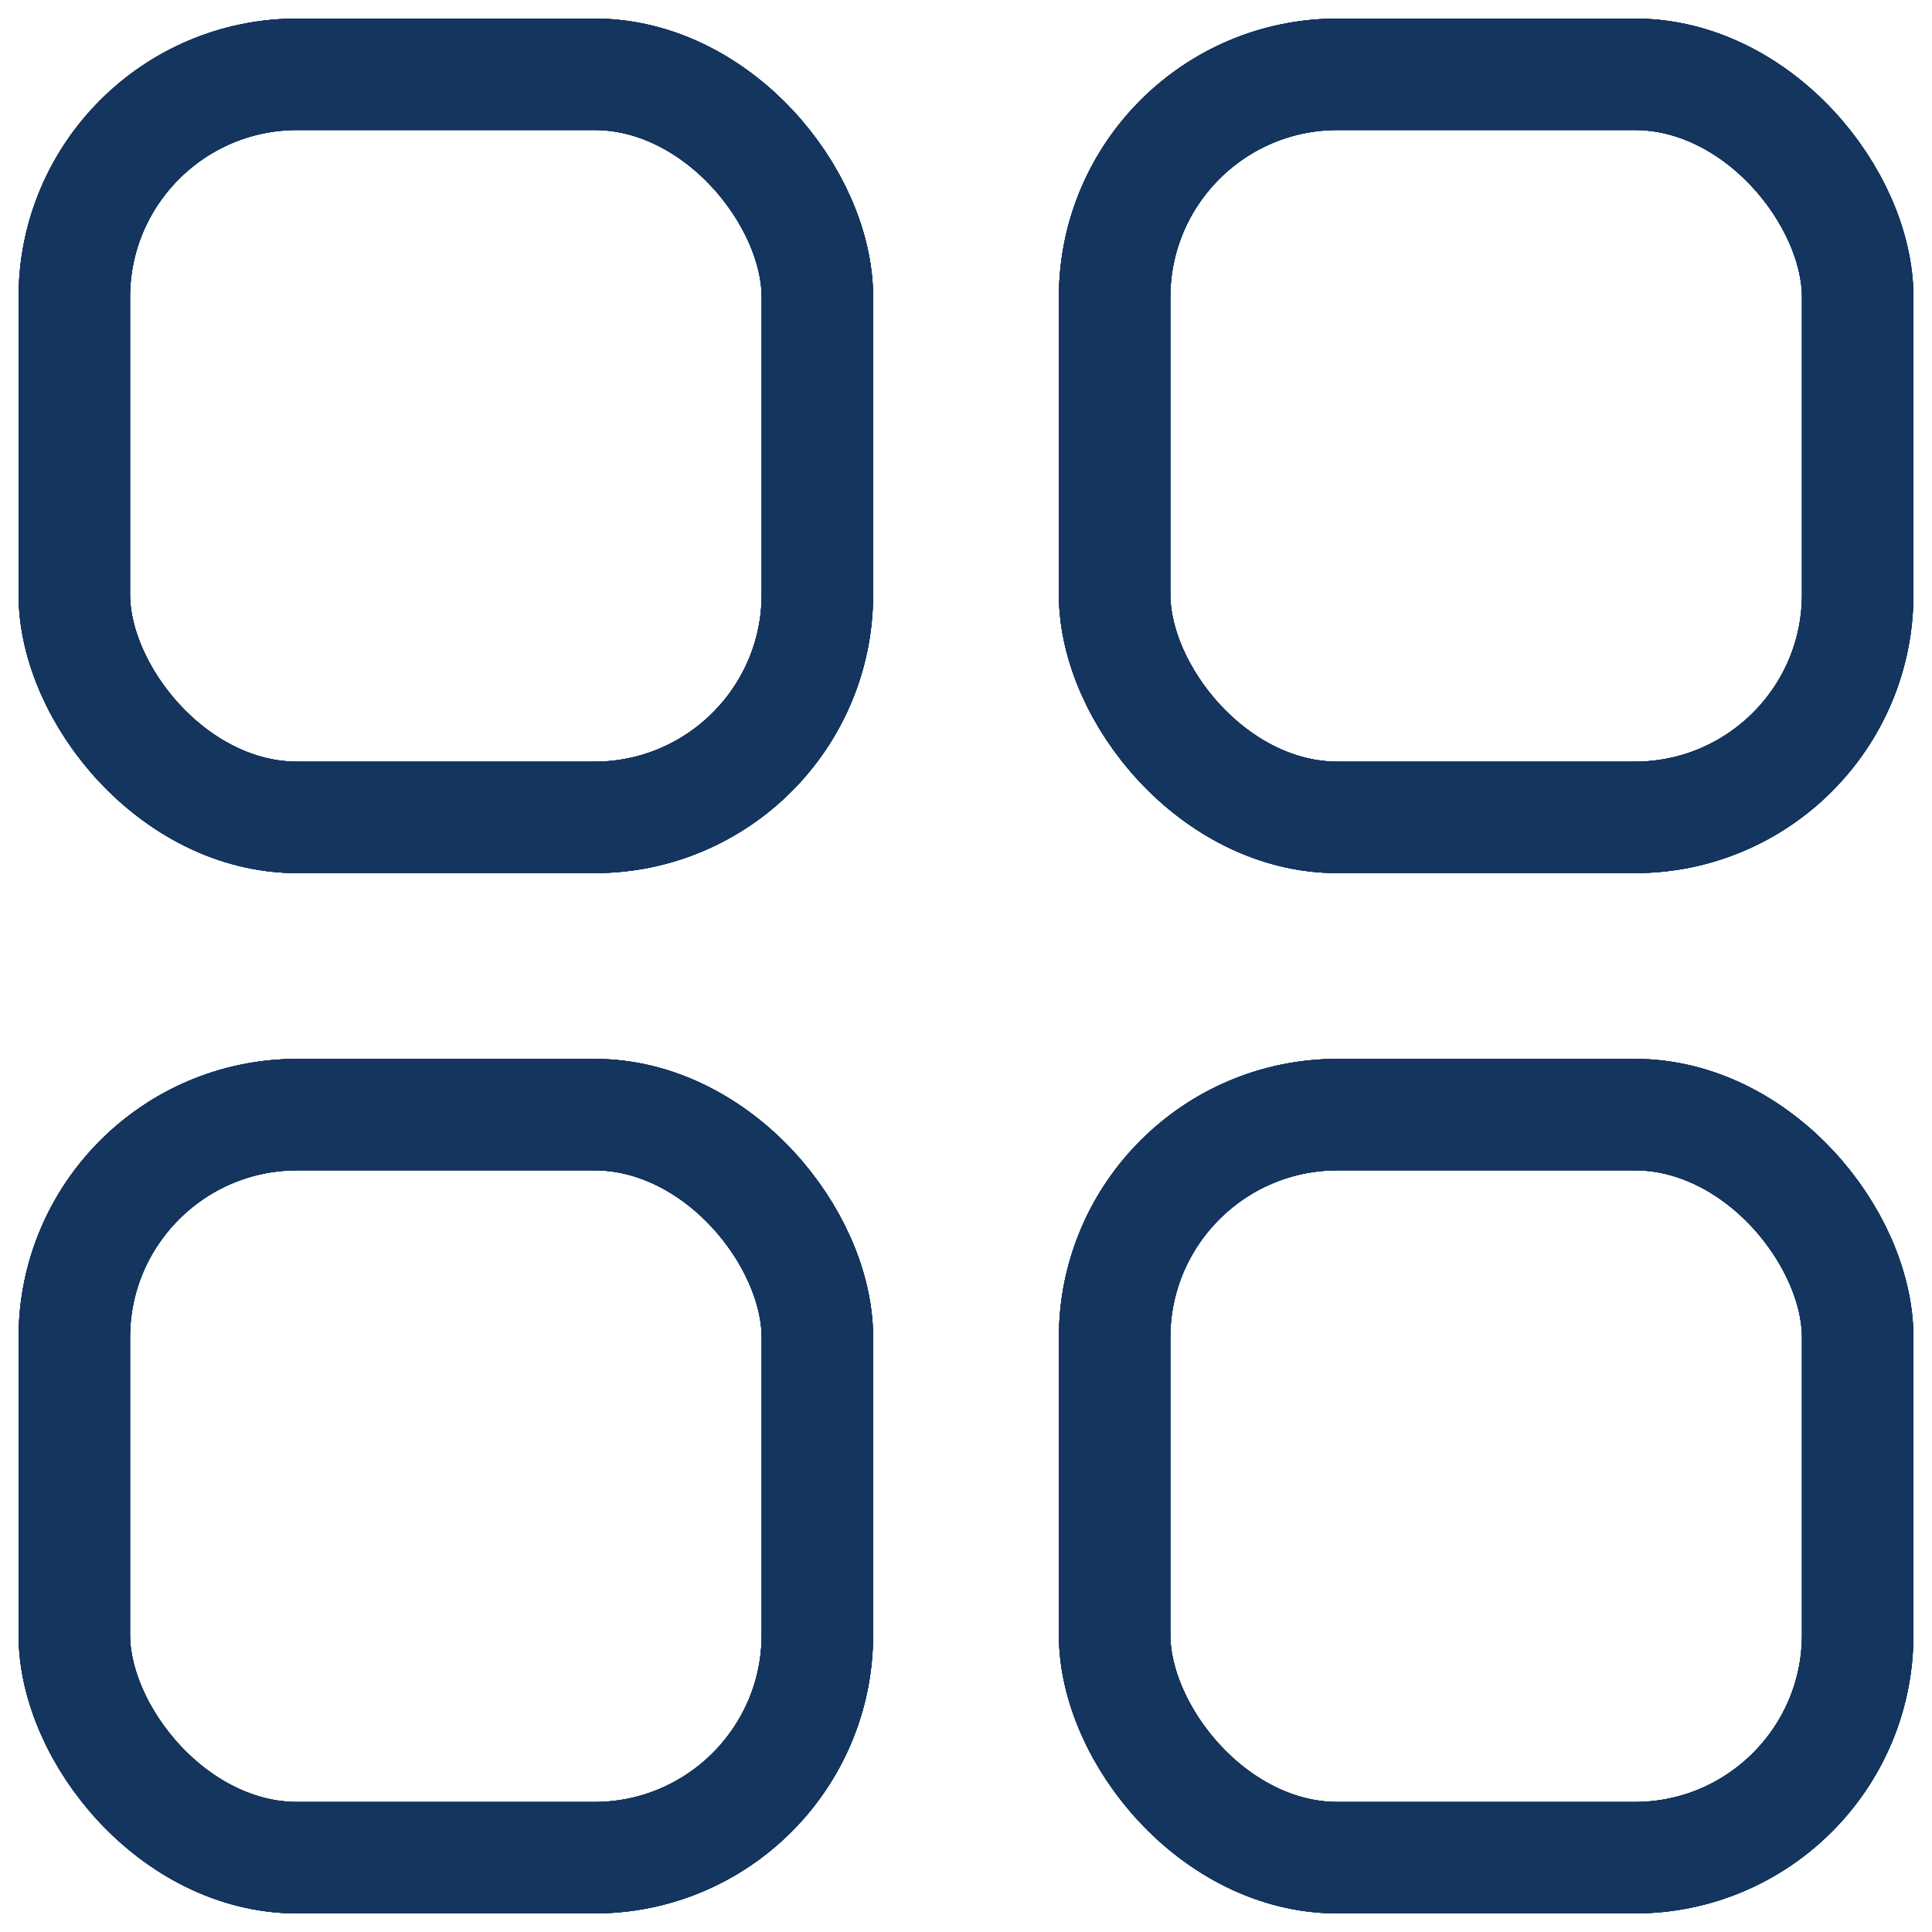 <svg width="26" height="26" viewBox="0 0 26 26" fill="none" xmlns="http://www.w3.org/2000/svg">
<rect x="1" y="1" width="10" height="10" rx="3" stroke="#13355E" stroke-width="1.5"/>
<rect x="1" y="1" width="10" height="10" rx="3" stroke="#13355E" stroke-width="1.5"/>
<rect x="1" y="1" width="10" height="10" rx="3" stroke="#13355E" stroke-width="1.5"/>
<rect x="1" y="1" width="10" height="10" rx="3" stroke="#13355E" stroke-width="1.5"/>
<rect x="15" y="1" width="10" height="10" rx="3" stroke="#13355E" stroke-width="1.5"/>
<rect x="15" y="1" width="10" height="10" rx="3" stroke="#13355E" stroke-width="1.5"/>
<rect x="15" y="1" width="10" height="10" rx="3" stroke="#13355E" stroke-width="1.5"/>
<rect x="15" y="1" width="10" height="10" rx="3" stroke="#13355E" stroke-width="1.5"/>
<rect x="1" y="15" width="10" height="10" rx="3" stroke="#13355E" stroke-width="1.5"/>
<rect x="1" y="15" width="10" height="10" rx="3" stroke="#13355E" stroke-width="1.5"/>
<rect x="1" y="15" width="10" height="10" rx="3" stroke="#13355E" stroke-width="1.5"/>
<rect x="1" y="15" width="10" height="10" rx="3" stroke="#13355E" stroke-width="1.5"/>
<rect x="15" y="15" width="10" height="10" rx="3" stroke="#13355E" stroke-width="1.5"/>
<rect x="15" y="15" width="10" height="10" rx="3" stroke="#13355E" stroke-width="1.5"/>
<rect x="15" y="15" width="10" height="10" rx="3" stroke="#13355E" stroke-width="1.5"/>
<rect x="15" y="15" width="10" height="10" rx="3" stroke="#13355E" stroke-width="1.5"/>
</svg>
